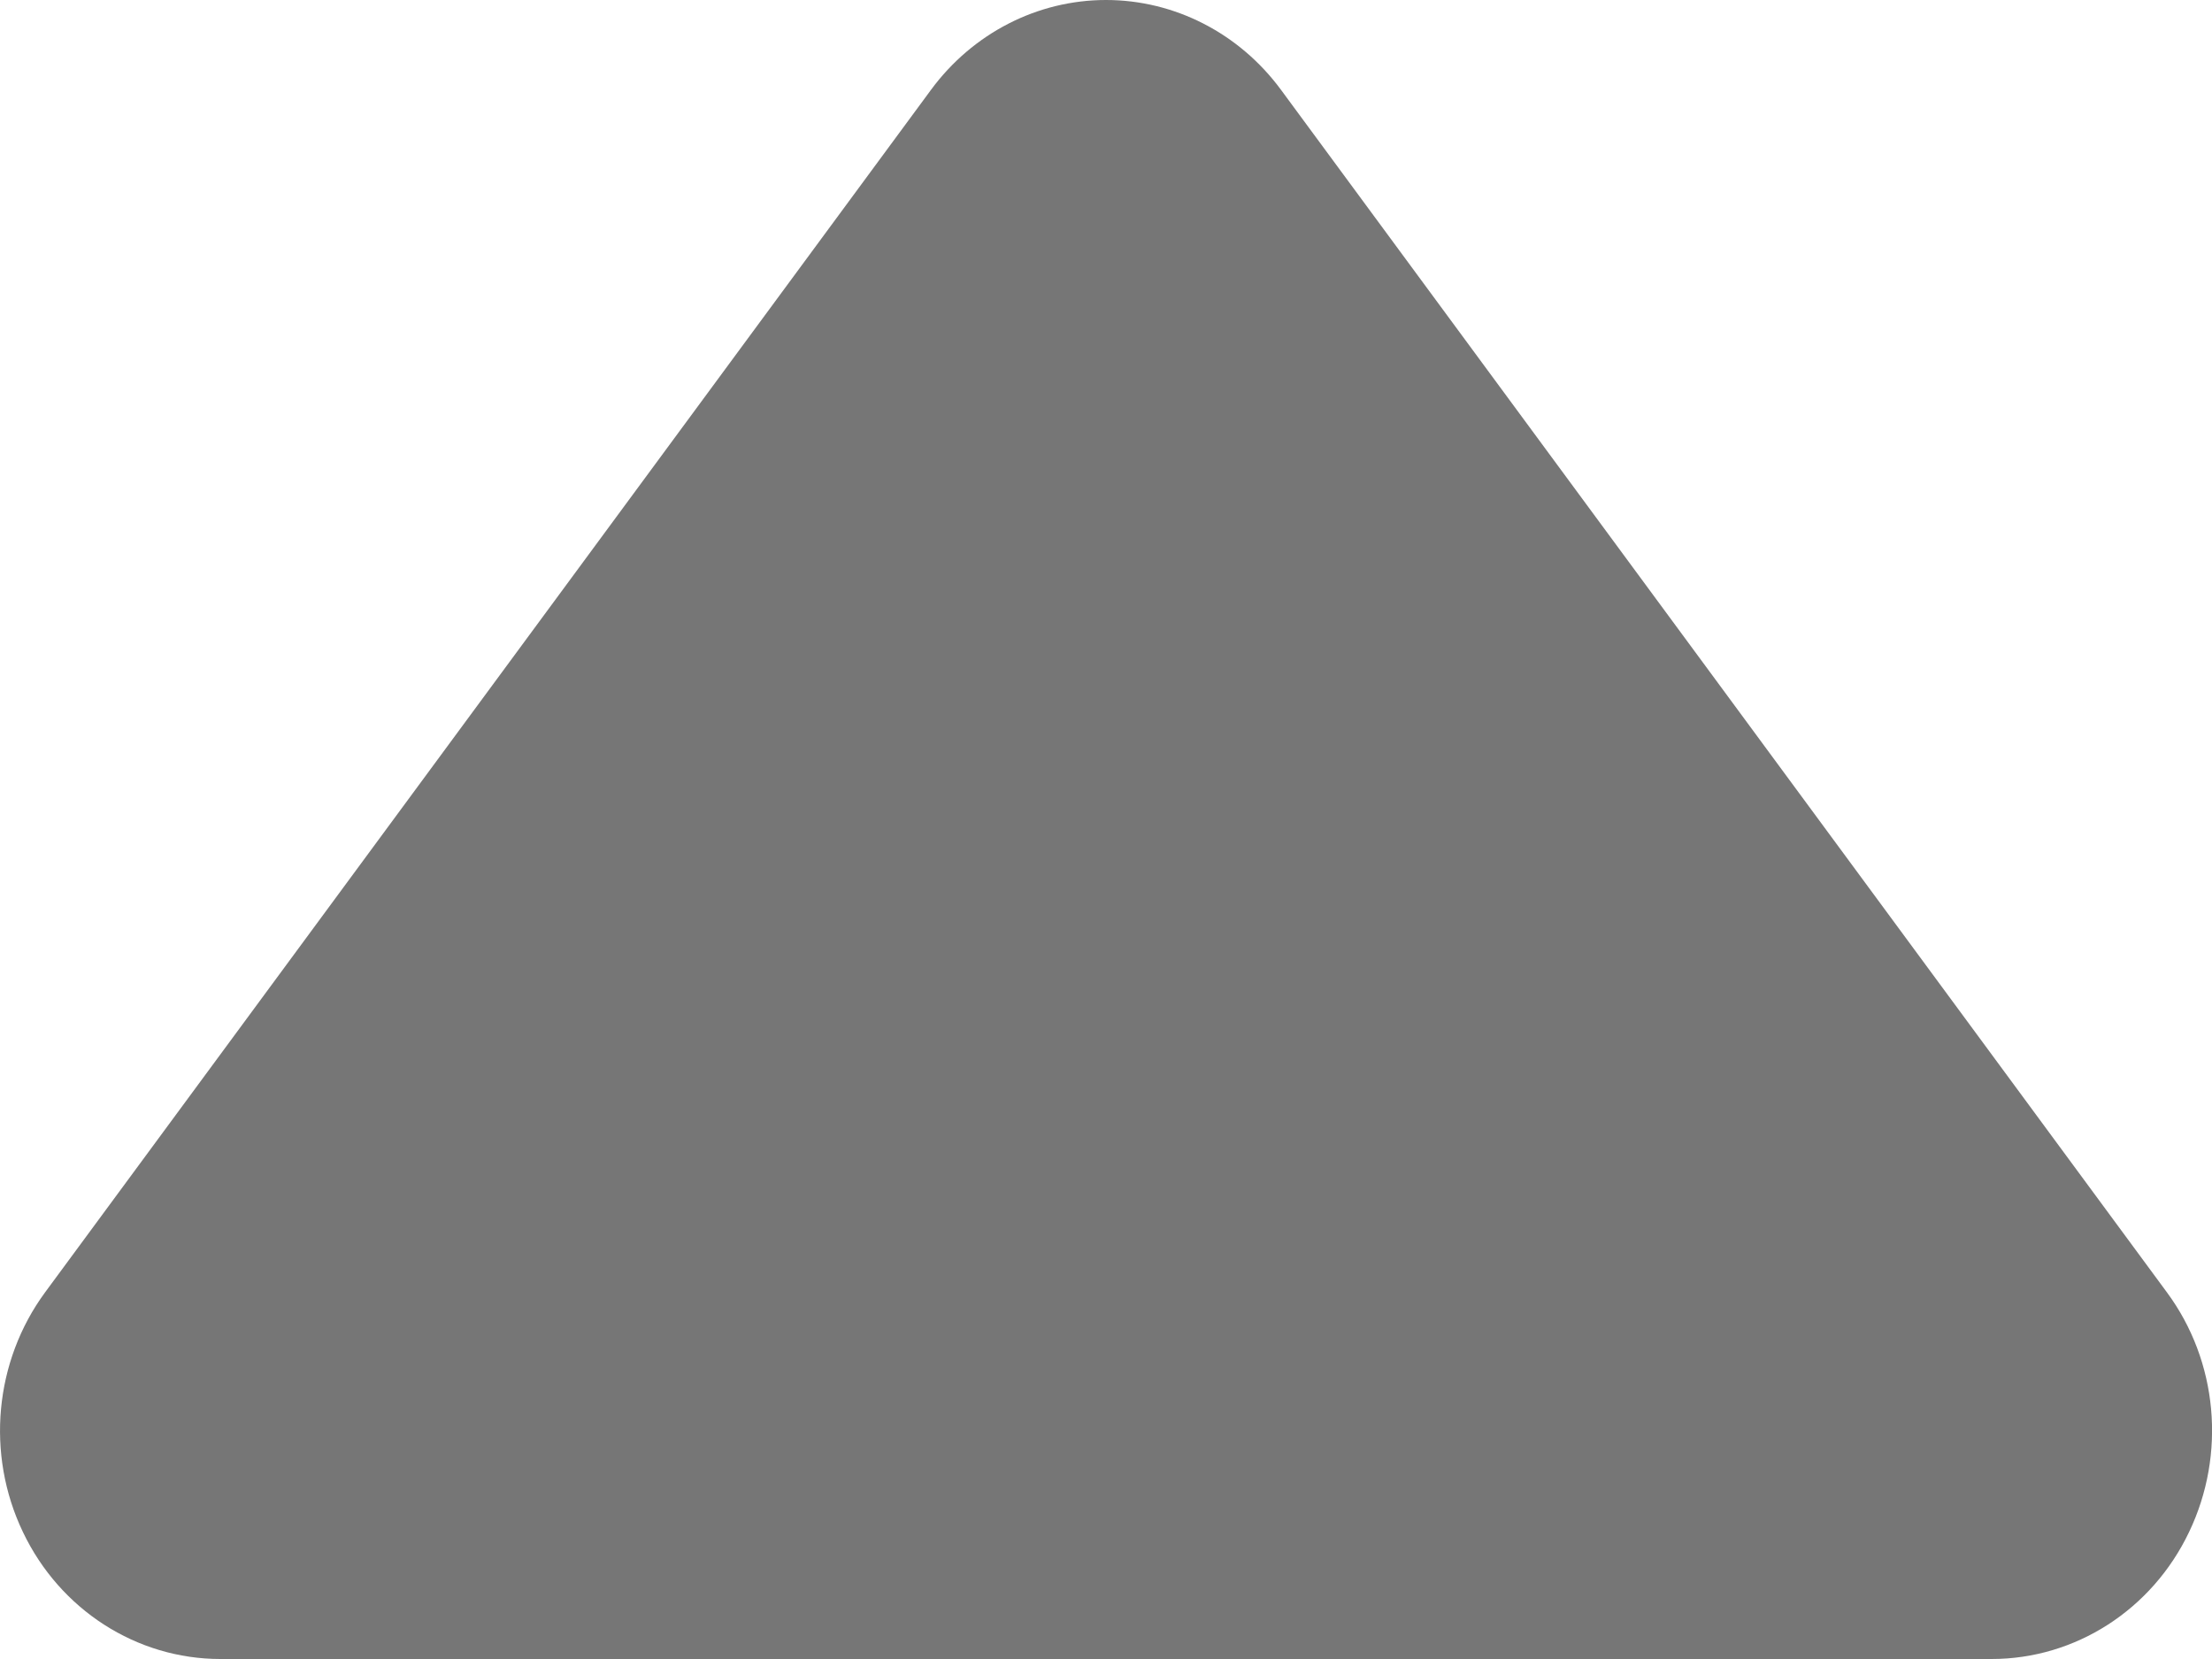 <?xml version="1.0" encoding="UTF-8"?>
<svg width="8px" height="6px" viewBox="0 0 8 6" version="1.1" xmlns="http://www.w3.org/2000/svg" xmlns:xlink="http://www.w3.org/1999/xlink">
    <!-- Generator: Sketch 63.1 (92452) - https://sketch.com -->
    <title>路径</title>
    <desc>Created with Sketch.</desc>
    <g id="页面-1" stroke="none" stroke-width="1" fill="none" fill-rule="evenodd">
        <g id="8" transform="translate(-1583, -1584)" fill="#767676" fill-rule="nonzero">
            <g id="文章导航" transform="translate(1320, 1286)">
                <g id="滚动条" transform="translate(254, 287)">
                    <path d="M13.633,11.325 L16.837,15.674 C17.021,15.923 17.052,16.259 16.917,16.541 C16.783,16.822 16.506,17 16.203,17 L9.797,17 C9.494,17 9.217,16.822 9.083,16.541 C8.948,16.259 8.98,15.923 9.163,15.674 L12.367,11.325 C12.518,11.12 12.752,11 13,11 C13.248,11 13.482,11.12 13.633,11.325 Z" id="路径"></path>
                </g>
            </g>
        </g>
    </g>
</svg>